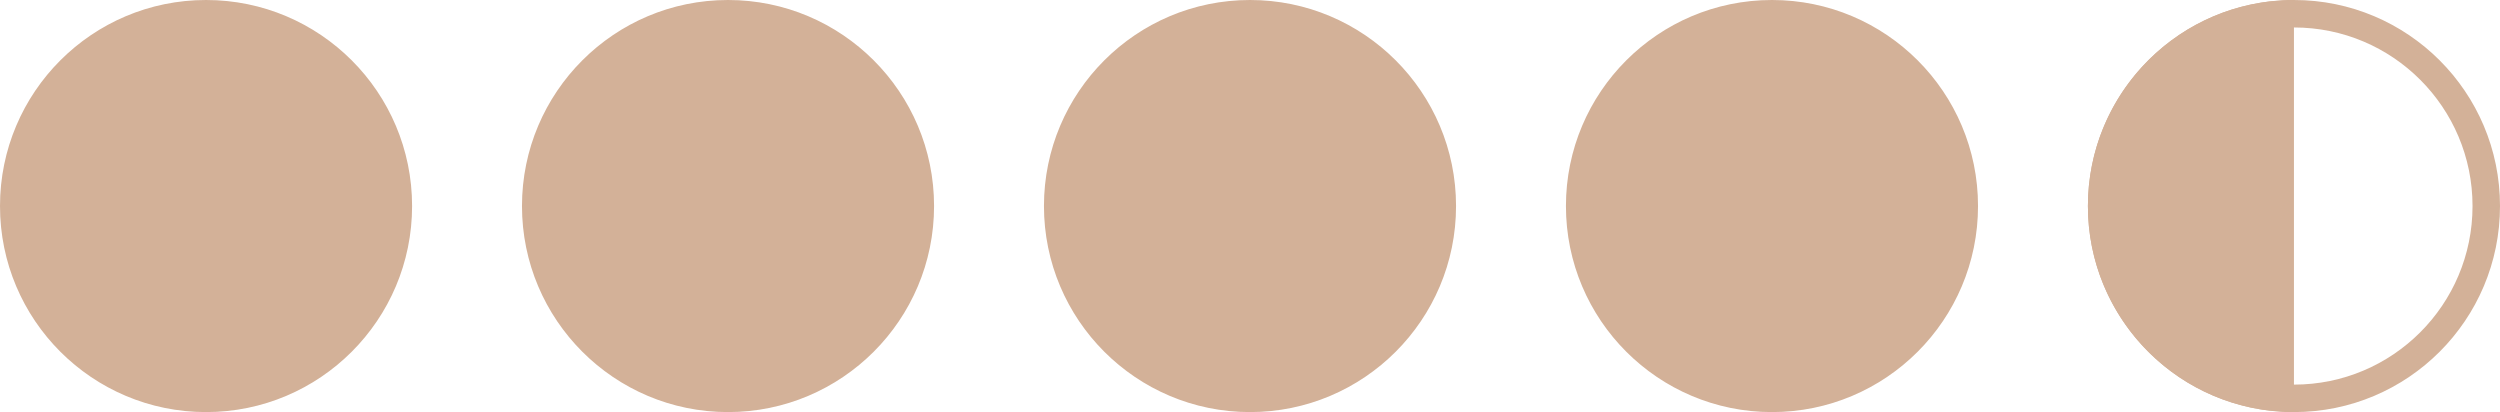 <svg width="91" height="15" viewBox="0 0 91 15" fill="none" xmlns="http://www.w3.org/2000/svg">
<circle cx="7.5" cy="7.5" r="7" fill="#D3B198" stroke="#D3B198"/>
<circle cx="26.5" cy="7.5" r="7" fill="#D3B198" stroke="#D3B198"/>
<circle cx="45.5" cy="7.5" r="7" fill="#D3B198" stroke="#D3B198"/>
<circle cx="64.5" cy="7.5" r="7" fill="#D3B198" stroke="#D3B198"/>
<circle cx="83.5" cy="7.5" r="7" stroke="#D3B198"/>
<path d="M83 14.482C79.367 14.226 76.5 11.198 76.5 7.5C76.5 3.802 79.367 0.774 83 0.518V14.482Z" fill="#D3B198" stroke="#D3B198"/>
</svg>
